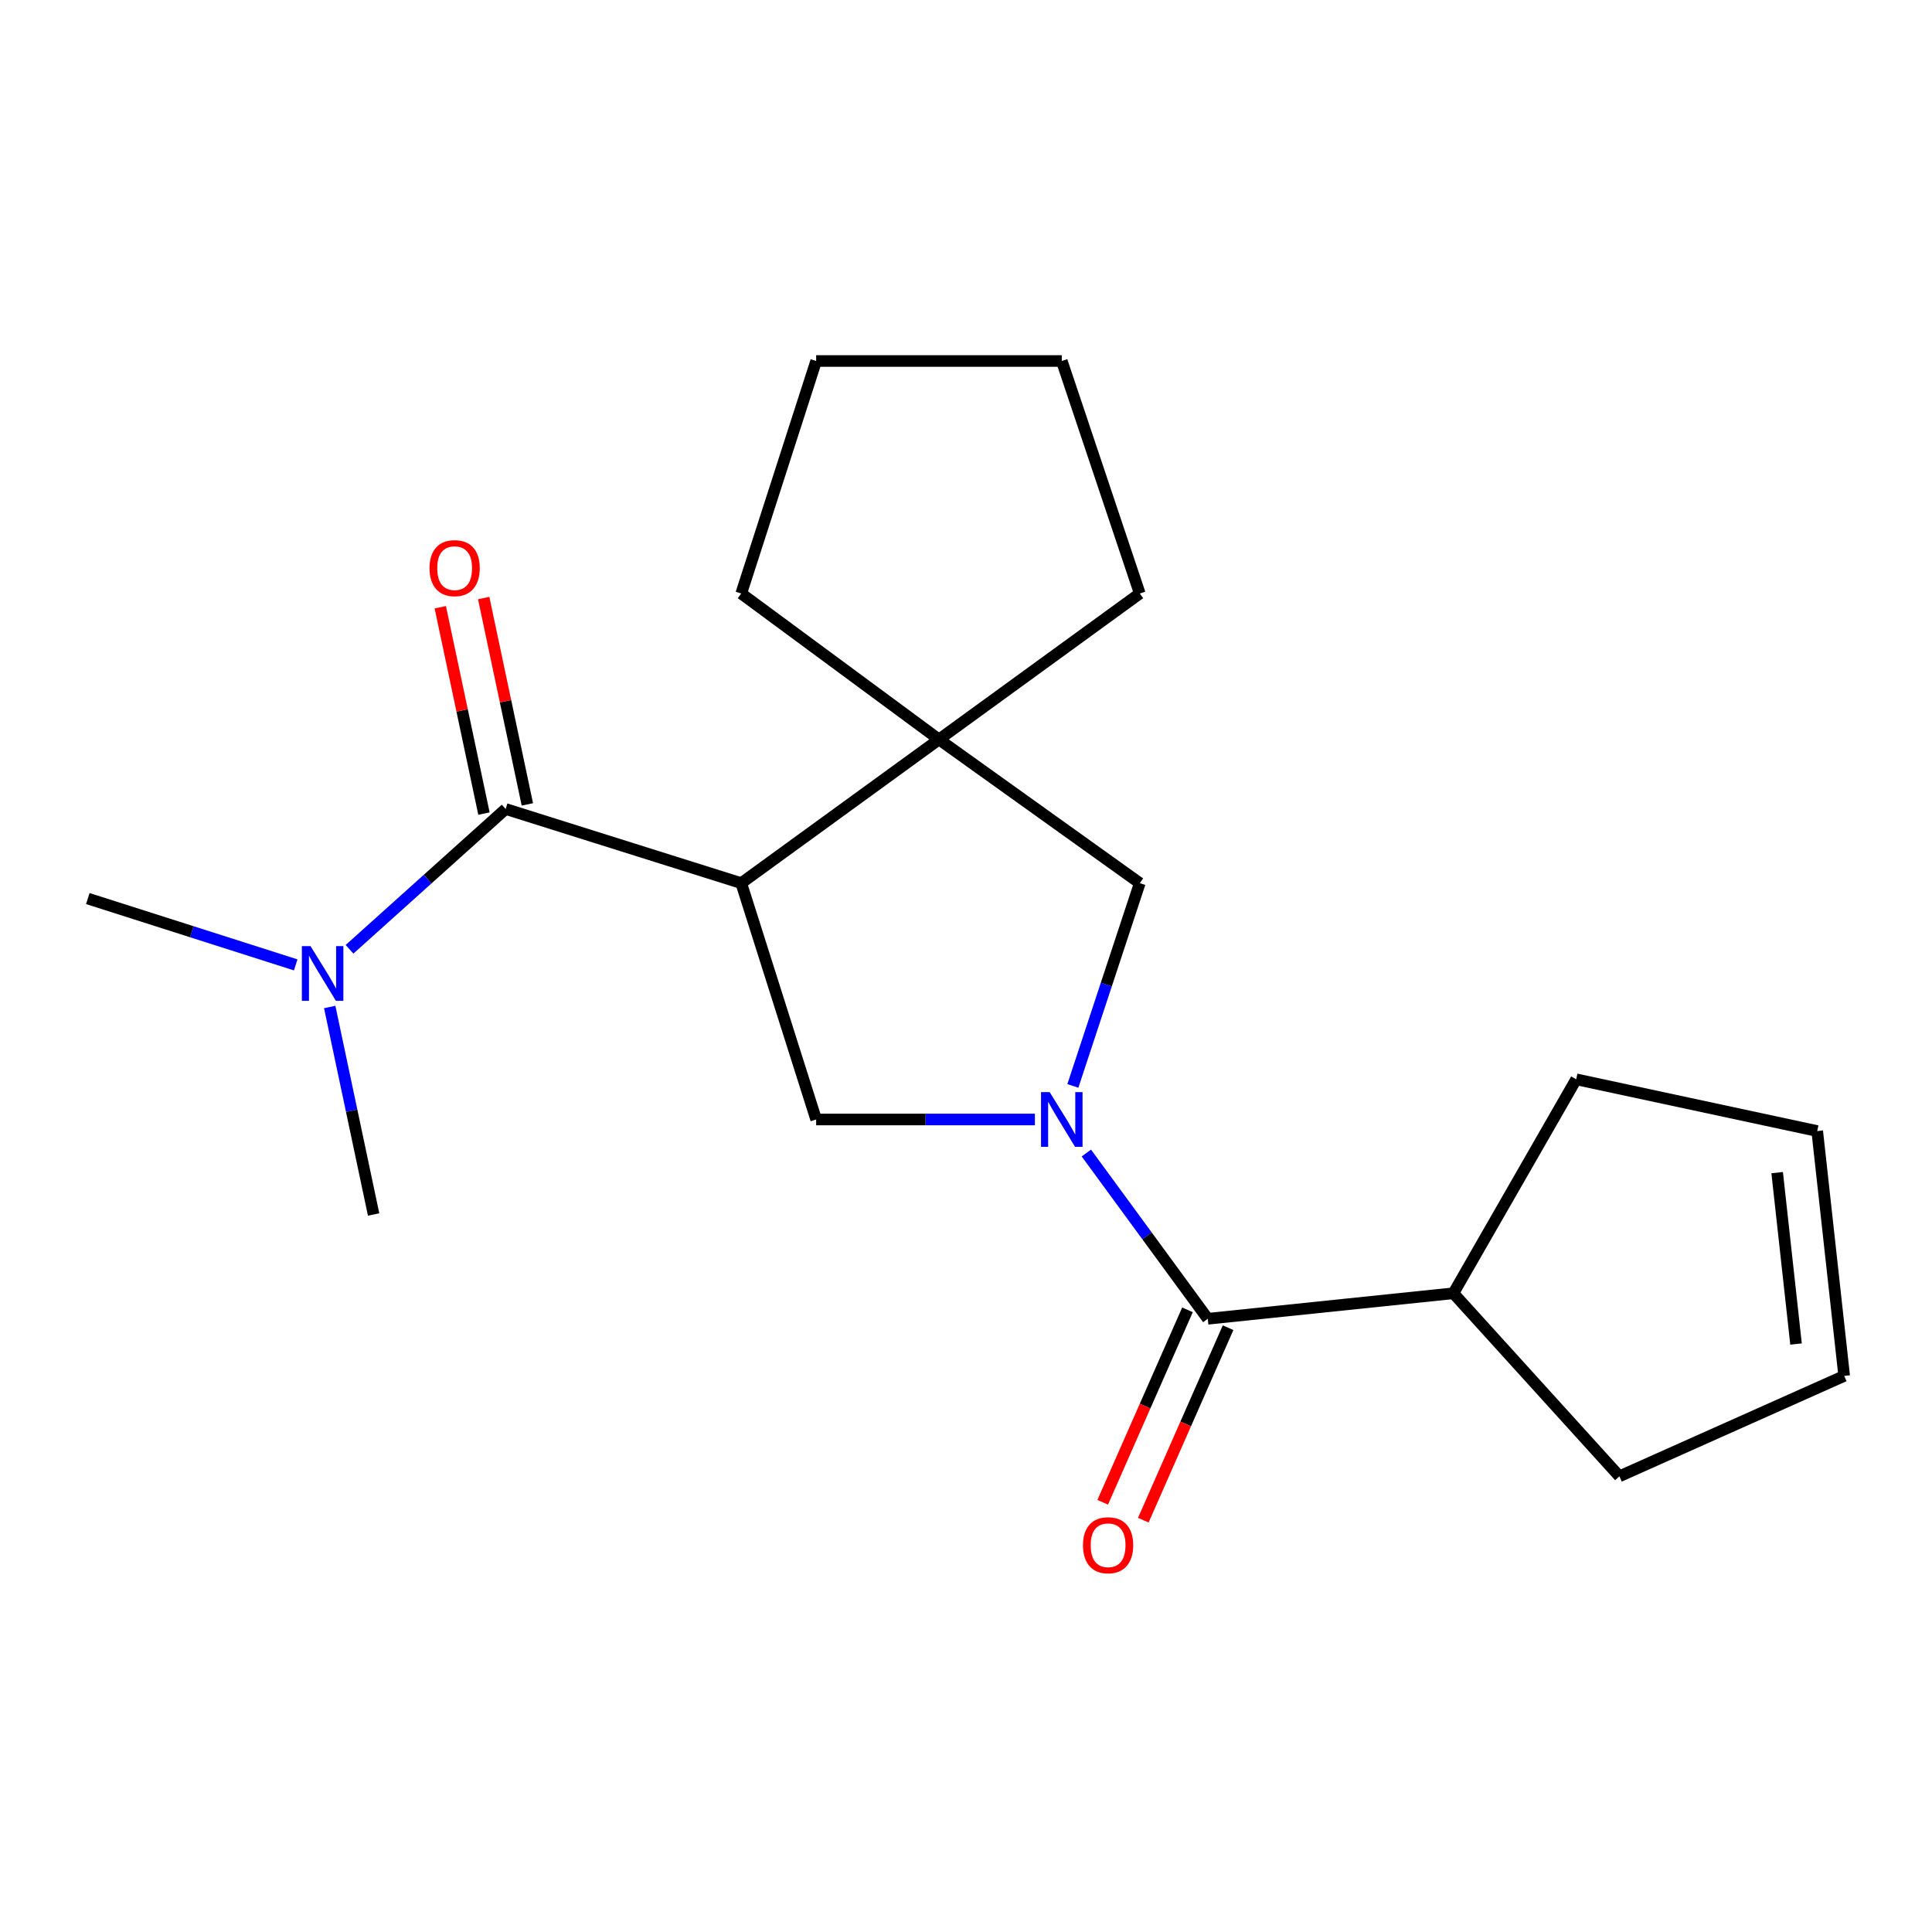 <?xml version='1.0' encoding='iso-8859-1'?>
<svg version='1.1' baseProfile='full'
              xmlns='http://www.w3.org/2000/svg'
                      xmlns:rdkit='http://www.rdkit.org/xml'
                      xmlns:xlink='http://www.w3.org/1999/xlink'
                  xml:space='preserve'
width='1000px' height='1000px' viewBox='0 0 1000 1000'>
<!-- END OF HEADER -->
<rect style='opacity:1.0;fill:#FFFFFF;stroke:none' width='1000' height='1000' x='0' y='0'> </rect>
<path class='bond-2' d='M 535.66,579.446 L 479.052,579.446' style='fill:none;fill-rule:evenodd;stroke:#0000FF;stroke-width:6px;stroke-linecap:butt;stroke-linejoin:miter;stroke-opacity:1' />
<path class='bond-2' d='M 479.052,579.446 L 422.444,579.446' style='fill:none;fill-rule:evenodd;stroke:#000000;stroke-width:6px;stroke-linecap:butt;stroke-linejoin:miter;stroke-opacity:1' />
<path class='bond-4' d='M 562.293,596.803 L 593.719,639.699' style='fill:none;fill-rule:evenodd;stroke:#0000FF;stroke-width:6px;stroke-linecap:butt;stroke-linejoin:miter;stroke-opacity:1' />
<path class='bond-4' d='M 593.719,639.699 L 625.144,682.596' style='fill:none;fill-rule:evenodd;stroke:#000000;stroke-width:6px;stroke-linecap:butt;stroke-linejoin:miter;stroke-opacity:1' />
<path class='bond-5' d='M 555.313,562.066 L 572.629,509.587' style='fill:none;fill-rule:evenodd;stroke:#0000FF;stroke-width:6px;stroke-linecap:butt;stroke-linejoin:miter;stroke-opacity:1' />
<path class='bond-5' d='M 572.629,509.587 L 589.945,457.109' style='fill:none;fill-rule:evenodd;stroke:#000000;stroke-width:6px;stroke-linecap:butt;stroke-linejoin:miter;stroke-opacity:1' />
<path class='bond-0' d='M 383.659,457.109 L 422.444,579.446' style='fill:none;fill-rule:evenodd;stroke:#000000;stroke-width:6px;stroke-linecap:butt;stroke-linejoin:miter;stroke-opacity:1' />
<path class='bond-1' d='M 383.659,457.109 L 261.73,418.733' style='fill:none;fill-rule:evenodd;stroke:#000000;stroke-width:6px;stroke-linecap:butt;stroke-linejoin:miter;stroke-opacity:1' />
<path class='bond-20' d='M 383.659,457.109 L 486.017,382.742' style='fill:none;fill-rule:evenodd;stroke:#000000;stroke-width:6px;stroke-linecap:butt;stroke-linejoin:miter;stroke-opacity:1' />
<path class='bond-6' d='M 261.73,418.733 L 221.321,455.044' style='fill:none;fill-rule:evenodd;stroke:#000000;stroke-width:6px;stroke-linecap:butt;stroke-linejoin:miter;stroke-opacity:1' />
<path class='bond-6' d='M 221.321,455.044 L 180.912,491.355' style='fill:none;fill-rule:evenodd;stroke:#0000FF;stroke-width:6px;stroke-linecap:butt;stroke-linejoin:miter;stroke-opacity:1' />
<path class='bond-7' d='M 272.963,416.355 L 261.658,362.954' style='fill:none;fill-rule:evenodd;stroke:#000000;stroke-width:6px;stroke-linecap:butt;stroke-linejoin:miter;stroke-opacity:1' />
<path class='bond-7' d='M 261.658,362.954 L 250.353,309.554' style='fill:none;fill-rule:evenodd;stroke:#FF0000;stroke-width:6px;stroke-linecap:butt;stroke-linejoin:miter;stroke-opacity:1' />
<path class='bond-7' d='M 250.496,421.111 L 239.192,367.71' style='fill:none;fill-rule:evenodd;stroke:#000000;stroke-width:6px;stroke-linecap:butt;stroke-linejoin:miter;stroke-opacity:1' />
<path class='bond-7' d='M 239.192,367.71 L 227.887,314.31' style='fill:none;fill-rule:evenodd;stroke:#FF0000;stroke-width:6px;stroke-linecap:butt;stroke-linejoin:miter;stroke-opacity:1' />
<path class='bond-3' d='M 486.017,382.742 L 589.945,457.109' style='fill:none;fill-rule:evenodd;stroke:#000000;stroke-width:6px;stroke-linecap:butt;stroke-linejoin:miter;stroke-opacity:1' />
<path class='bond-12' d='M 486.017,382.742 L 383.659,307.201' style='fill:none;fill-rule:evenodd;stroke:#000000;stroke-width:6px;stroke-linecap:butt;stroke-linejoin:miter;stroke-opacity:1' />
<path class='bond-13' d='M 486.017,382.742 L 589.945,307.201' style='fill:none;fill-rule:evenodd;stroke:#000000;stroke-width:6px;stroke-linecap:butt;stroke-linejoin:miter;stroke-opacity:1' />
<path class='bond-8' d='M 614.636,677.967 L 592.698,727.773' style='fill:none;fill-rule:evenodd;stroke:#000000;stroke-width:6px;stroke-linecap:butt;stroke-linejoin:miter;stroke-opacity:1' />
<path class='bond-8' d='M 592.698,727.773 L 570.759,777.579' style='fill:none;fill-rule:evenodd;stroke:#FF0000;stroke-width:6px;stroke-linecap:butt;stroke-linejoin:miter;stroke-opacity:1' />
<path class='bond-8' d='M 635.652,687.224 L 613.714,737.03' style='fill:none;fill-rule:evenodd;stroke:#000000;stroke-width:6px;stroke-linecap:butt;stroke-linejoin:miter;stroke-opacity:1' />
<path class='bond-8' d='M 613.714,737.03 L 591.776,786.836' style='fill:none;fill-rule:evenodd;stroke:#FF0000;stroke-width:6px;stroke-linecap:butt;stroke-linejoin:miter;stroke-opacity:1' />
<path class='bond-9' d='M 625.144,682.596 L 752.279,669.391' style='fill:none;fill-rule:evenodd;stroke:#000000;stroke-width:6px;stroke-linecap:butt;stroke-linejoin:miter;stroke-opacity:1' />
<path class='bond-16' d='M 170.659,521.215 L 182.022,574.916' style='fill:none;fill-rule:evenodd;stroke:#0000FF;stroke-width:6px;stroke-linecap:butt;stroke-linejoin:miter;stroke-opacity:1' />
<path class='bond-16' d='M 182.022,574.916 L 193.385,628.616' style='fill:none;fill-rule:evenodd;stroke:#000000;stroke-width:6px;stroke-linecap:butt;stroke-linejoin:miter;stroke-opacity:1' />
<path class='bond-17' d='M 153.059,499.424 L 99.257,482.26' style='fill:none;fill-rule:evenodd;stroke:#0000FF;stroke-width:6px;stroke-linecap:butt;stroke-linejoin:miter;stroke-opacity:1' />
<path class='bond-17' d='M 99.257,482.26 L 45.455,465.096' style='fill:none;fill-rule:evenodd;stroke:#000000;stroke-width:6px;stroke-linecap:butt;stroke-linejoin:miter;stroke-opacity:1' />
<path class='bond-14' d='M 752.279,669.391 L 815.827,558.651' style='fill:none;fill-rule:evenodd;stroke:#000000;stroke-width:6px;stroke-linecap:butt;stroke-linejoin:miter;stroke-opacity:1' />
<path class='bond-15' d='M 752.279,669.391 L 838.204,764.133' style='fill:none;fill-rule:evenodd;stroke:#000000;stroke-width:6px;stroke-linecap:butt;stroke-linejoin:miter;stroke-opacity:1' />
<path class='bond-10' d='M 954.545,712.169 L 838.204,764.133' style='fill:none;fill-rule:evenodd;stroke:#000000;stroke-width:6px;stroke-linecap:butt;stroke-linejoin:miter;stroke-opacity:1' />
<path class='bond-22' d='M 954.545,712.169 L 940.588,585.43' style='fill:none;fill-rule:evenodd;stroke:#000000;stroke-width:6px;stroke-linecap:butt;stroke-linejoin:miter;stroke-opacity:1' />
<path class='bond-22' d='M 929.625,695.672 L 919.855,606.955' style='fill:none;fill-rule:evenodd;stroke:#000000;stroke-width:6px;stroke-linecap:butt;stroke-linejoin:miter;stroke-opacity:1' />
<path class='bond-11' d='M 940.588,585.43 L 815.827,558.651' style='fill:none;fill-rule:evenodd;stroke:#000000;stroke-width:6px;stroke-linecap:butt;stroke-linejoin:miter;stroke-opacity:1' />
<path class='bond-19' d='M 383.659,307.201 L 422.444,186.854' style='fill:none;fill-rule:evenodd;stroke:#000000;stroke-width:6px;stroke-linecap:butt;stroke-linejoin:miter;stroke-opacity:1' />
<path class='bond-18' d='M 589.945,307.201 L 549.578,186.854' style='fill:none;fill-rule:evenodd;stroke:#000000;stroke-width:6px;stroke-linecap:butt;stroke-linejoin:miter;stroke-opacity:1' />
<path class='bond-21' d='M 549.578,186.854 L 422.444,186.854' style='fill:none;fill-rule:evenodd;stroke:#000000;stroke-width:6px;stroke-linecap:butt;stroke-linejoin:miter;stroke-opacity:1' />
<path  class='atom-0' d='M 543.318 565.286
L 552.598 580.286
Q 553.518 581.766, 554.998 584.446
Q 556.478 587.126, 556.558 587.286
L 556.558 565.286
L 560.318 565.286
L 560.318 593.606
L 556.438 593.606
L 546.478 577.206
Q 545.318 575.286, 544.078 573.086
Q 542.878 570.886, 542.518 570.206
L 542.518 593.606
L 538.838 593.606
L 538.838 565.286
L 543.318 565.286
' fill='#0000FF'/>
<path  class='atom-7' d='M 160.728 489.707
L 170.008 504.707
Q 170.928 506.187, 172.408 508.867
Q 173.888 511.547, 173.968 511.707
L 173.968 489.707
L 177.728 489.707
L 177.728 518.027
L 173.848 518.027
L 163.888 501.627
Q 162.728 499.707, 161.488 497.507
Q 160.288 495.307, 159.928 494.627
L 159.928 518.027
L 156.248 518.027
L 156.248 489.707
L 160.728 489.707
' fill='#0000FF'/>
<path  class='atom-8' d='M 222.321 294.064
Q 222.321 287.264, 225.681 283.464
Q 229.041 279.664, 235.321 279.664
Q 241.601 279.664, 244.961 283.464
Q 248.321 287.264, 248.321 294.064
Q 248.321 300.944, 244.921 304.864
Q 241.521 308.744, 235.321 308.744
Q 229.081 308.744, 225.681 304.864
Q 222.321 300.984, 222.321 294.064
M 235.321 305.544
Q 239.641 305.544, 241.961 302.664
Q 244.321 299.744, 244.321 294.064
Q 244.321 288.504, 241.961 285.704
Q 239.641 282.864, 235.321 282.864
Q 231.001 282.864, 228.641 285.664
Q 226.321 288.464, 226.321 294.064
Q 226.321 299.784, 228.641 302.664
Q 231.001 305.544, 235.321 305.544
' fill='#FF0000'/>
<path  class='atom-9' d='M 560.55 799.808
Q 560.55 793.008, 563.91 789.208
Q 567.27 785.408, 573.55 785.408
Q 579.83 785.408, 583.19 789.208
Q 586.55 793.008, 586.55 799.808
Q 586.55 806.688, 583.15 810.608
Q 579.75 814.488, 573.55 814.488
Q 567.31 814.488, 563.91 810.608
Q 560.55 806.728, 560.55 799.808
M 573.55 811.288
Q 577.87 811.288, 580.19 808.408
Q 582.55 805.488, 582.55 799.808
Q 582.55 794.248, 580.19 791.448
Q 577.87 788.608, 573.55 788.608
Q 569.23 788.608, 566.87 791.408
Q 564.55 794.208, 564.55 799.808
Q 564.55 805.528, 566.87 808.408
Q 569.23 811.288, 573.55 811.288
' fill='#FF0000'/>
</svg>
